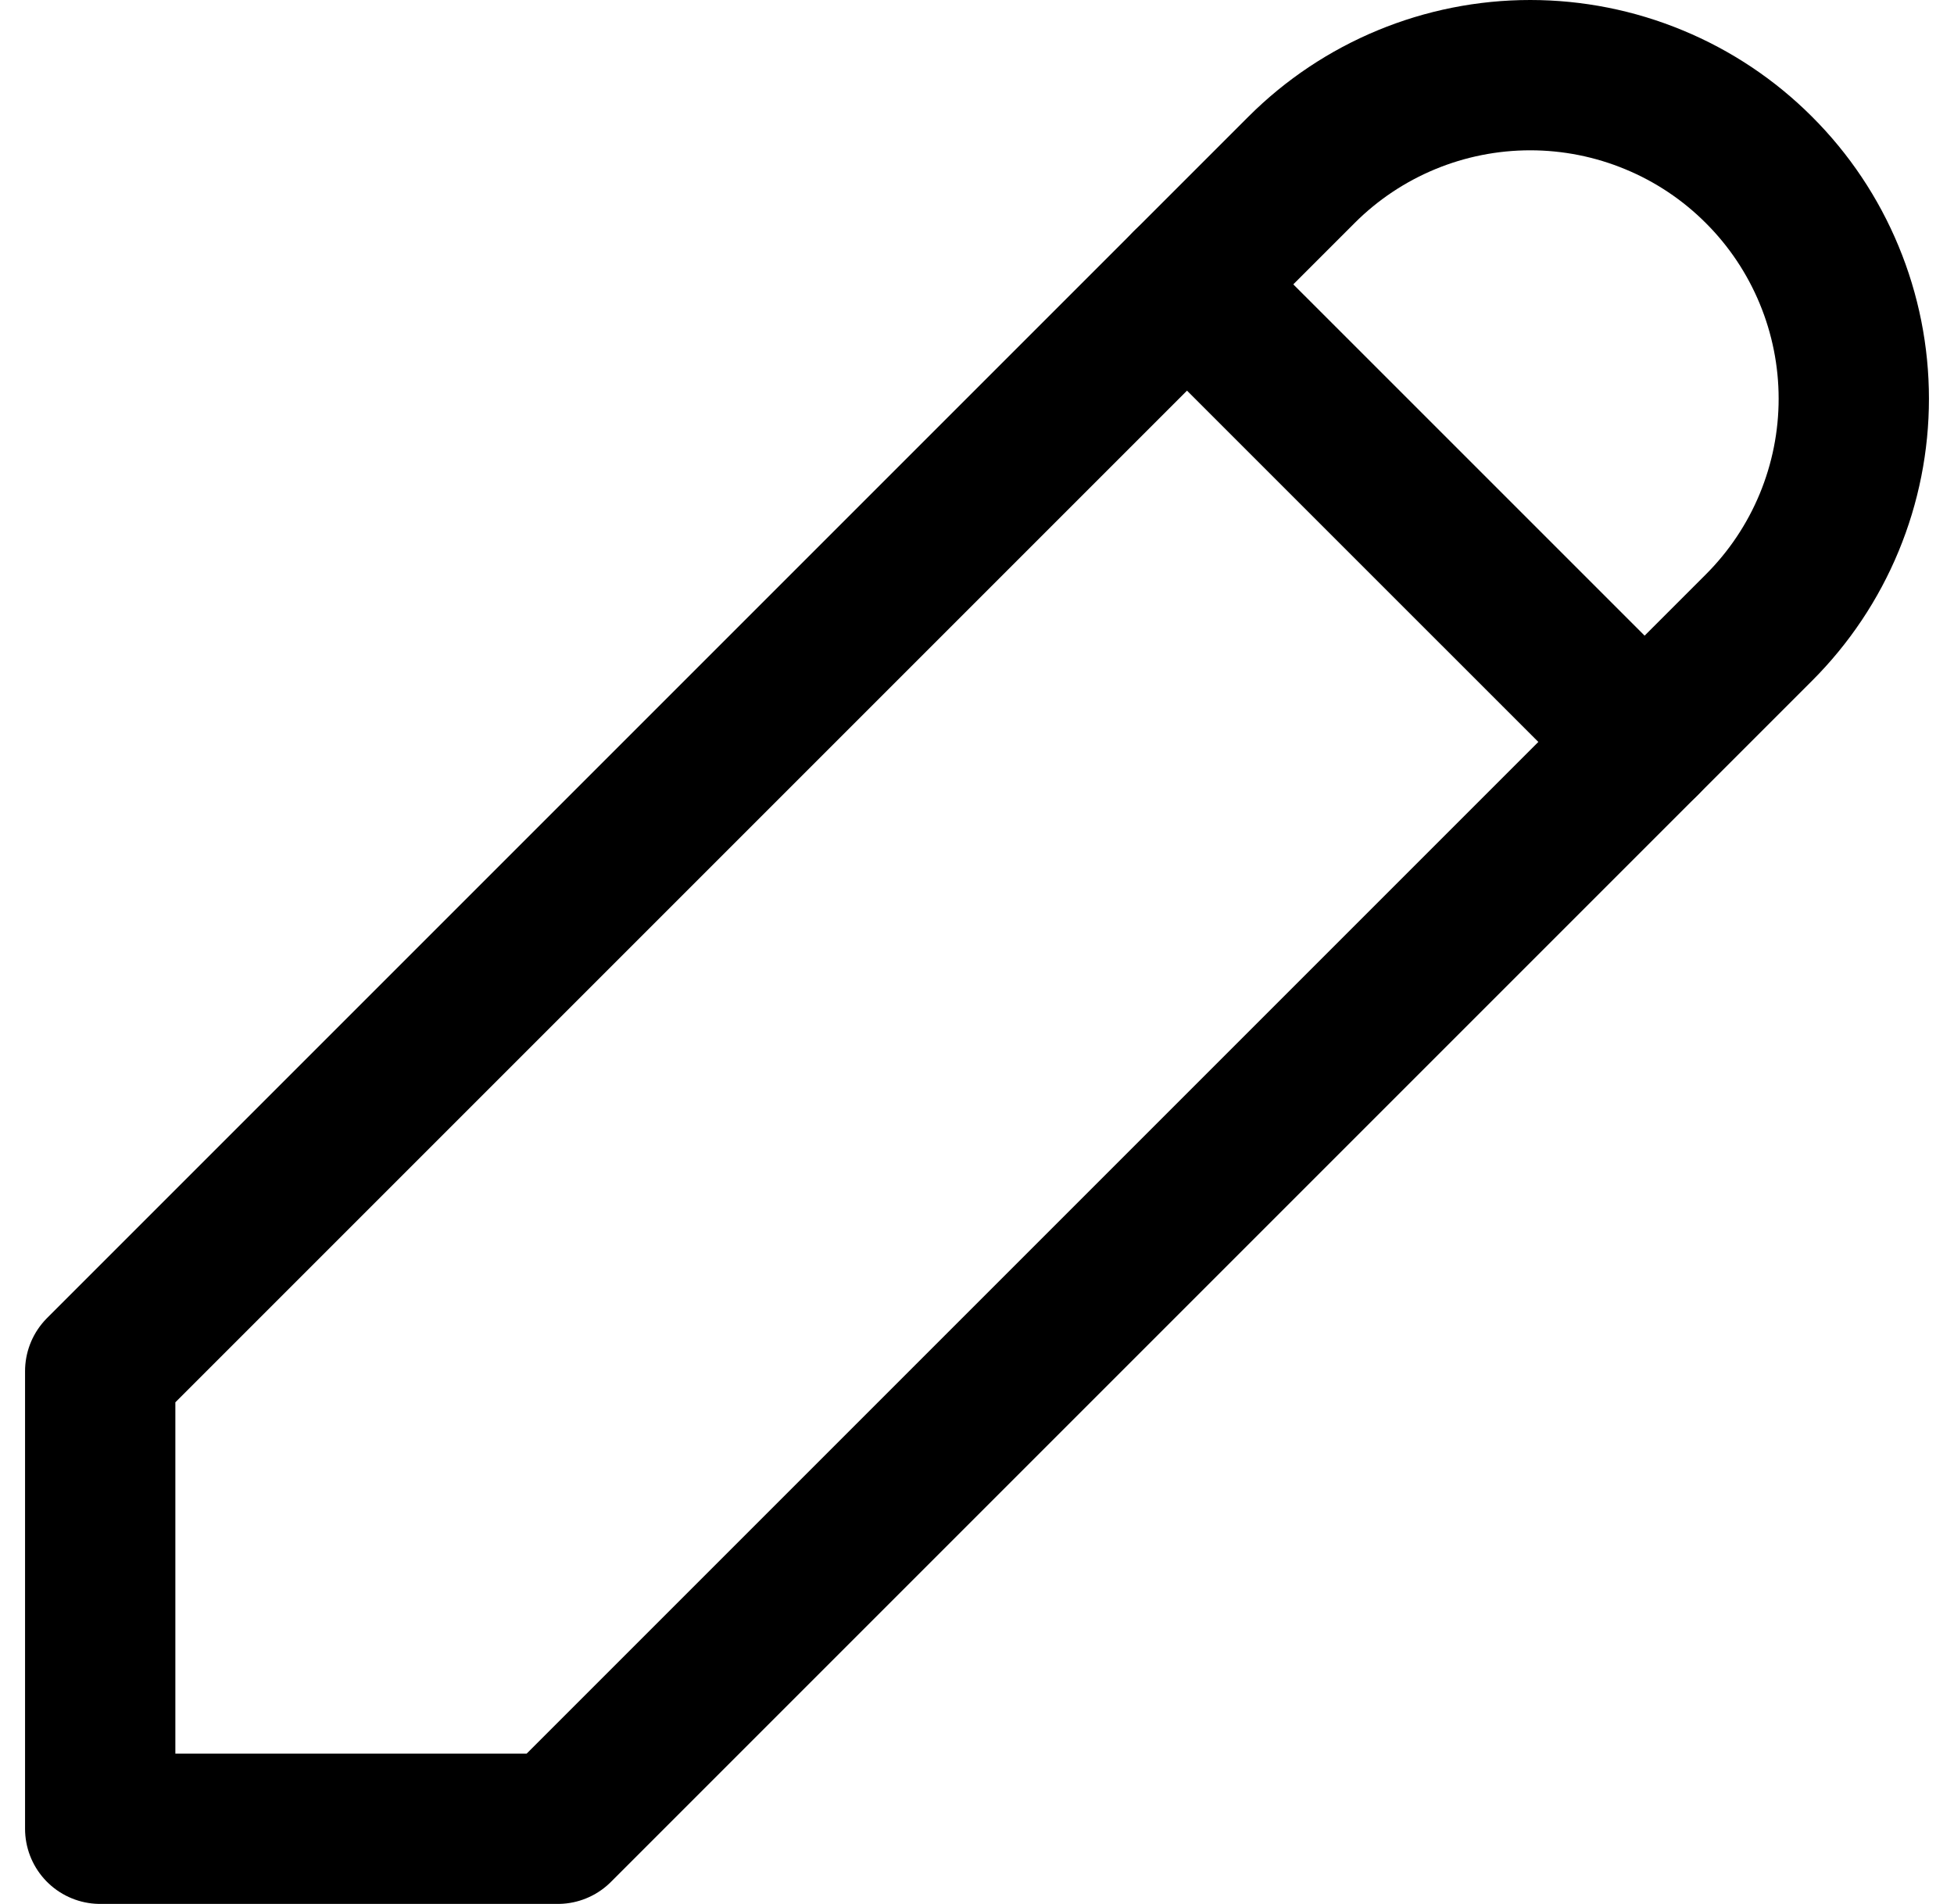 <?xml version="1.0" encoding="UTF-8"?> <svg xmlns="http://www.w3.org/2000/svg" width="39" height="38" viewBox="0 0 39 38" fill="none"><path d="M2 36.5H11.133L35.108 12.525C35.708 11.925 36.184 11.213 36.508 10.43C36.833 9.646 37 8.806 37 7.958C37 7.11 36.833 6.27 36.508 5.487C36.184 4.703 35.708 3.991 35.108 3.392C34.509 2.792 33.797 2.316 33.013 1.992C32.23 1.667 31.39 1.5 30.542 1.5C28.829 1.5 27.186 2.18 25.975 3.392L2 27.367V36.5Z" stroke="black" stroke-width="3" stroke-linecap="round" stroke-linejoin="round"></path><path d="M23.691 5.675L32.825 14.808" stroke="black" stroke-width="3" stroke-linecap="round" stroke-linejoin="round"></path></svg> 